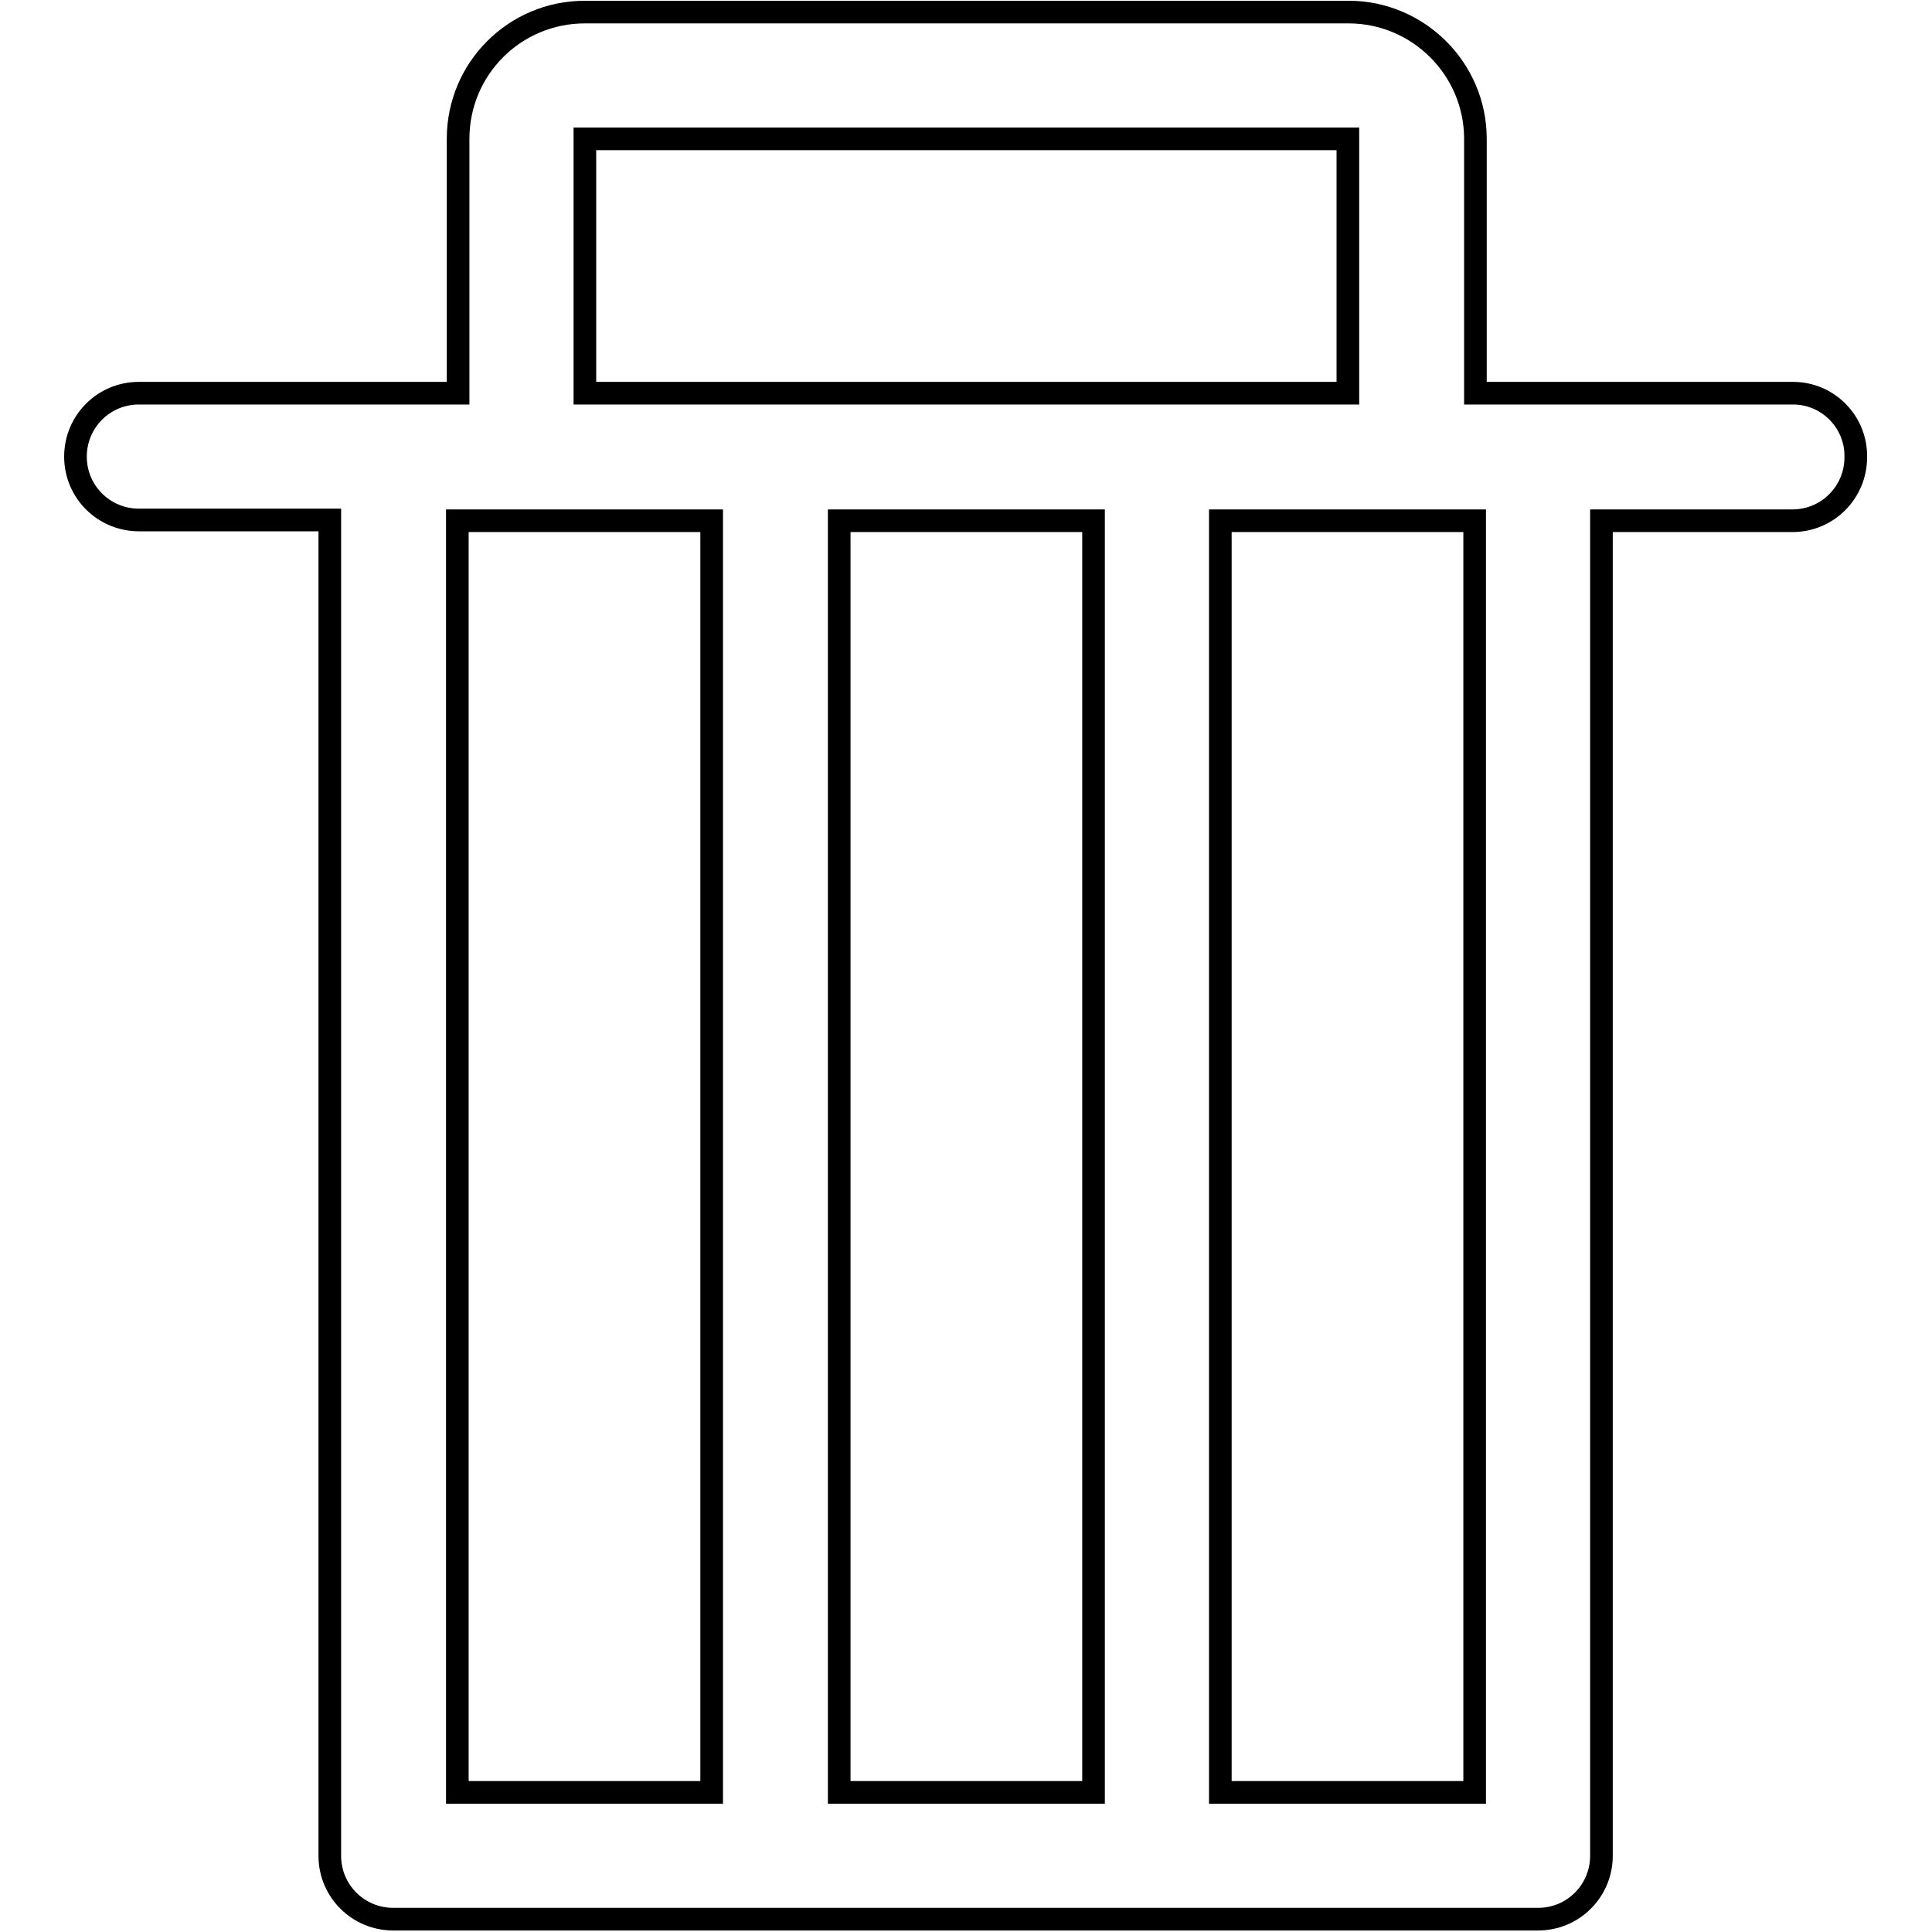 <?xml version="1.0" encoding="utf-8"?>
<!-- Svg Vector Icons : http://www.onlinewebfonts.com/icon -->
<!DOCTYPE svg PUBLIC "-//W3C//DTD SVG 1.1//EN" "http://www.w3.org/Graphics/SVG/1.1/DTD/svg11.dtd">
<svg version="1.1" xmlns="http://www.w3.org/2000/svg" xmlns:xlink="http://www.w3.org/1999/xlink" x="0px" y="0px" viewBox="0 0 256 256" enable-background="new 0 0 256 256" xml:space="preserve">
<g><g><path stroke-width="3" fill-opacity="0" stroke="#000000"  d="M237.6,52.1h-42.1V18.4c0-9.3-7.6-16.8-16.8-16.8H77.5c-9.3,0-16.8,7.5-16.8,16.8v33.7H18.4c-4.7,0-8.4,3.8-8.4,8.4c0,4.7,3.8,8.4,8.4,8.4h25.3v177c0,4.7,3.8,8.4,8.4,8.4h151.7c4.7,0,8.4-3.8,8.4-8.4V69h25.3c4.7,0,8.4-3.8,8.4-8.4C246,55.9,242.2,52.1,237.6,52.1z M77.5,18.4h101.1v33.7H77.5V18.4z M144.9,69v168.5h-33.7V69H144.9z M94.3,69v168.5H60.6V69H94.3z M195.4,237.5h-33.7V69h33.7V237.5z"/></g></g>
</svg>